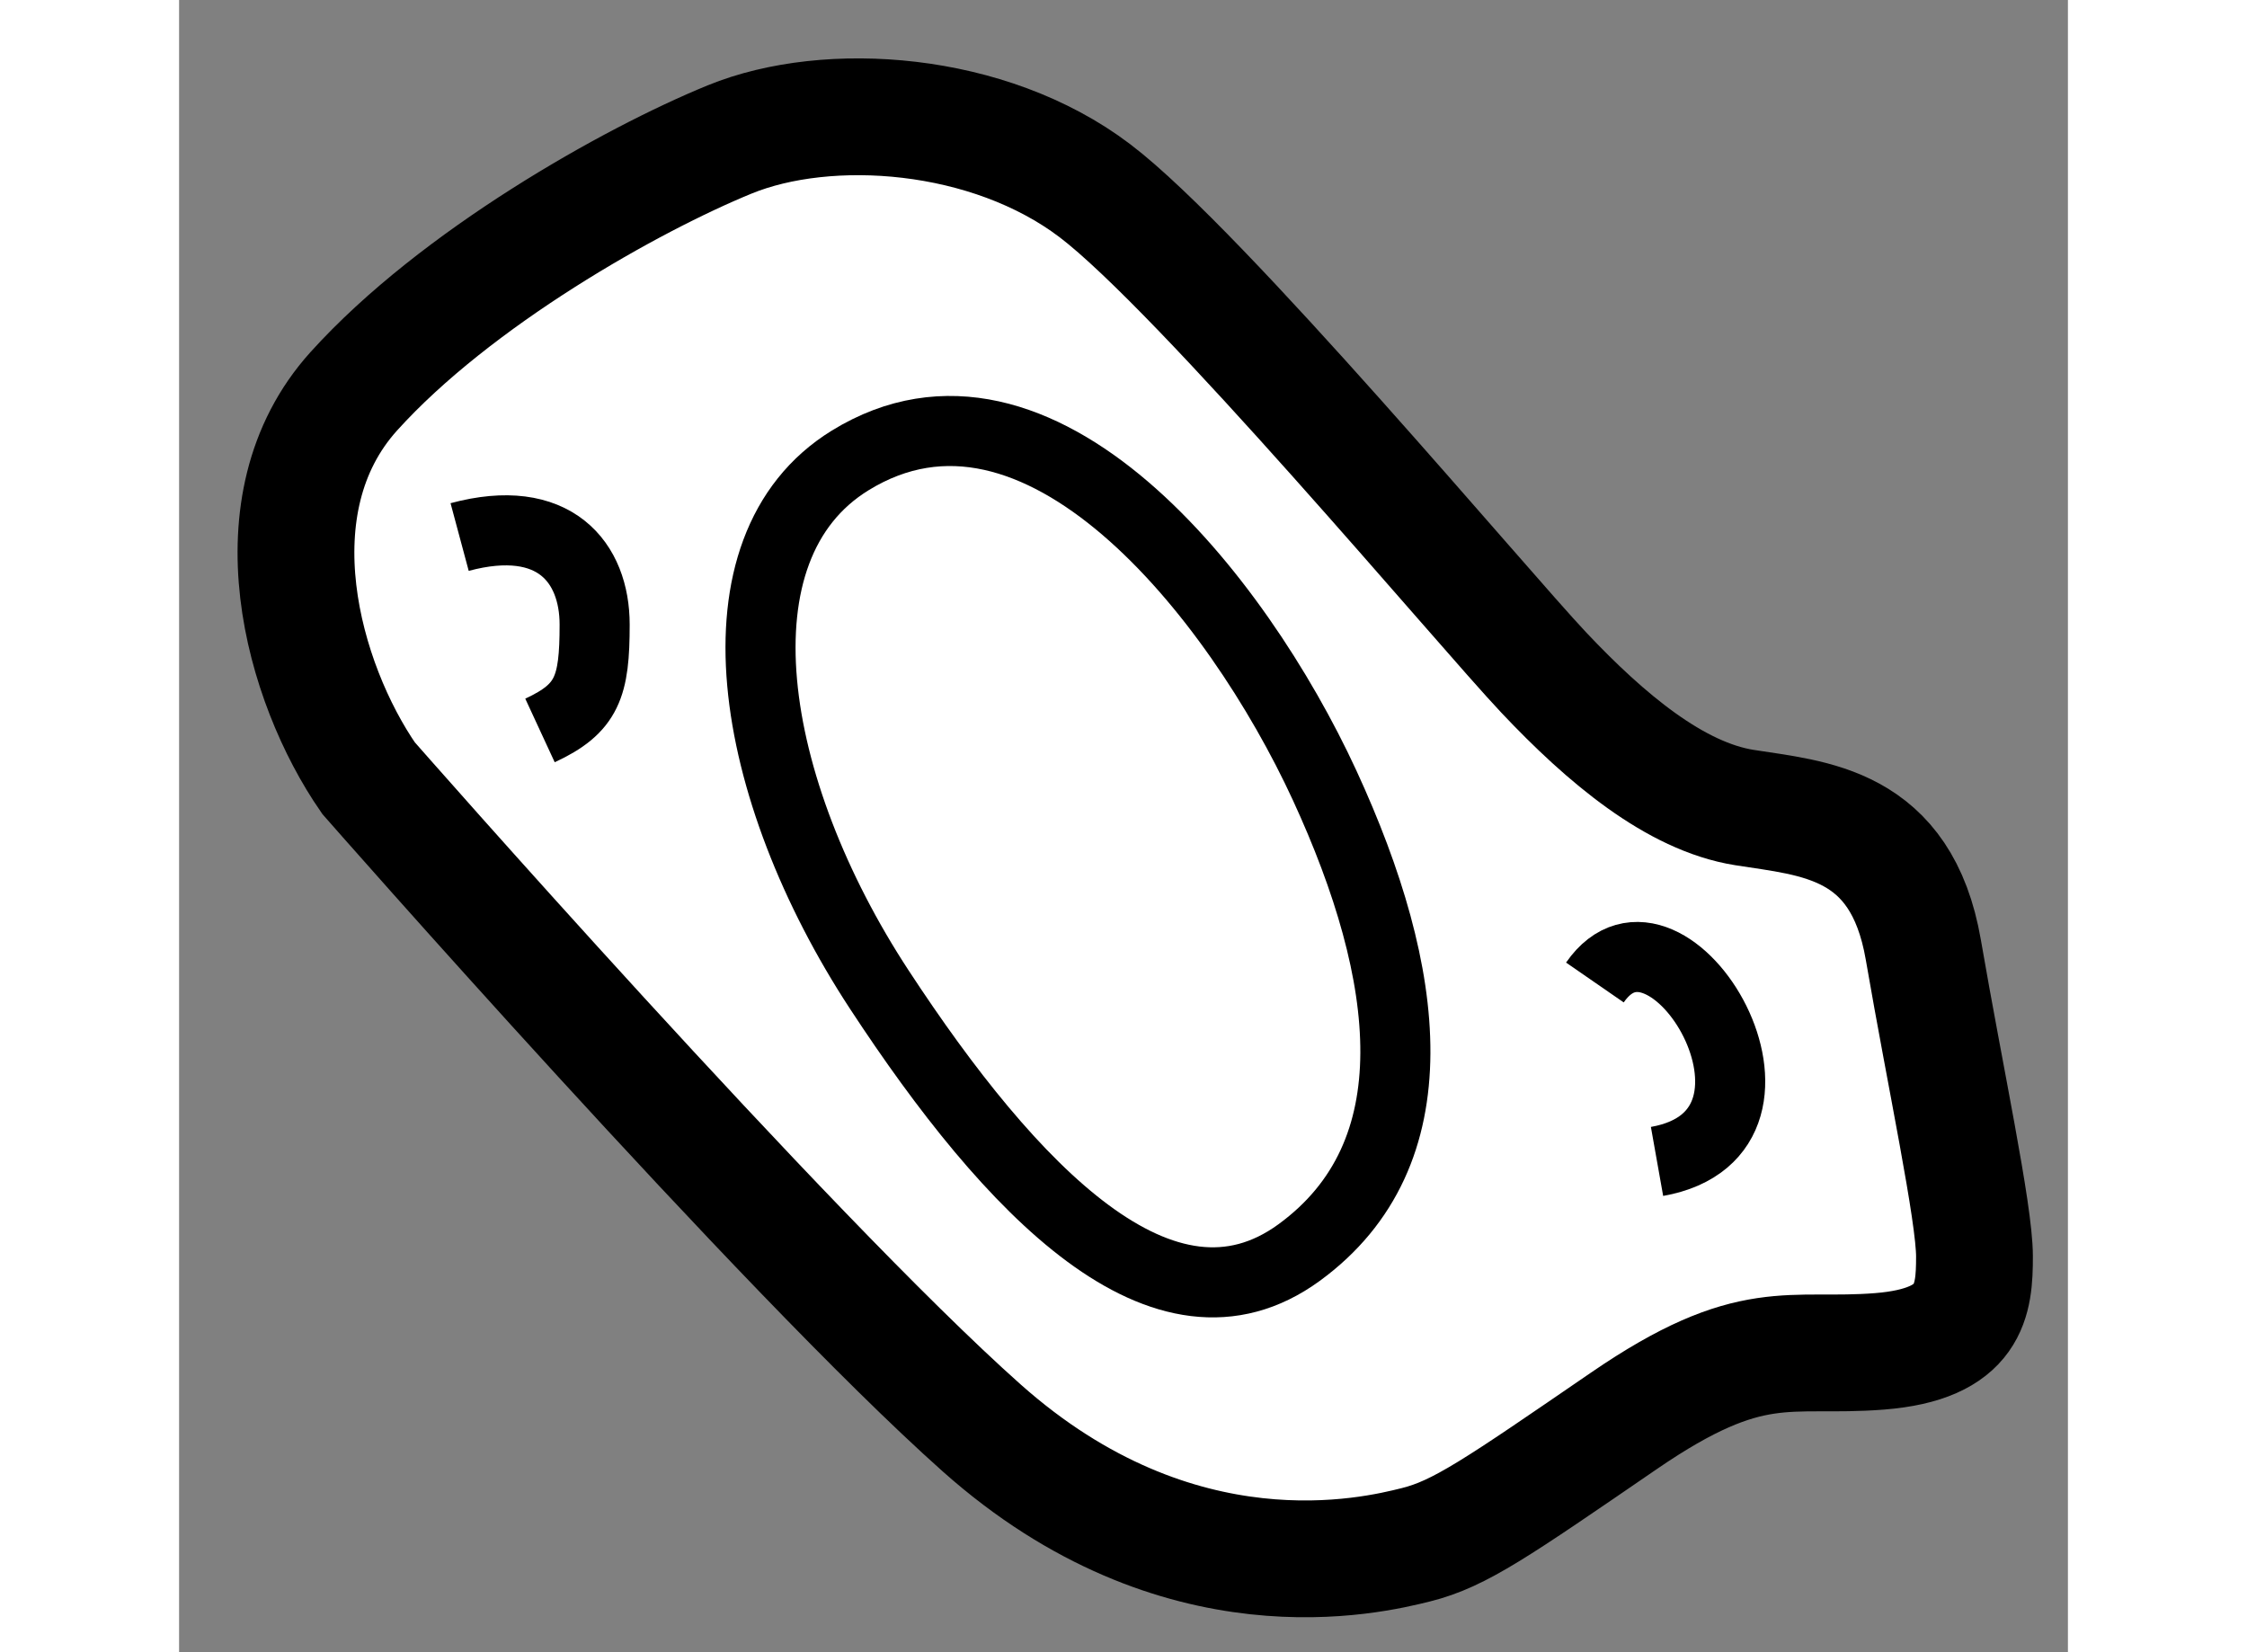 <?xml version="1.0" encoding="utf-8"?>
<!-- Generator: Adobe Illustrator 15.1.0, SVG Export Plug-In . SVG Version: 6.00 Build 0)  -->
<!DOCTYPE svg PUBLIC "-//W3C//DTD SVG 1.1//EN" "http://www.w3.org/Graphics/SVG/1.1/DTD/svg11.dtd">
<svg version="1.1" xmlns="http://www.w3.org/2000/svg" xmlns:xlink="http://www.w3.org/1999/xlink" x="0px" y="0px" width="244.8px"
	 height="180px" viewBox="157.08 135.935 8.086 7.073" enable-background="new 0 0 244.8 180" xml:space="preserve">
	
<rect x="157.08" y="135.935" width="8.086" height="7.073" fill="#808080" stroke="none"/>
	
<g><path fill="#FFFFFF" stroke="#000000" stroke-width="0.5" d="M157.891,139.266c-0.281-0.406-0.5-1.172-0.063-1.656
			s1.188-0.906,1.609-1.078s1.109-0.125,1.563,0.219s1.656,1.781,1.922,2.063s0.563,0.531,0.859,0.578s0.672,0.063,0.766,0.609
			s0.219,1.125,0.219,1.313s-0.016,0.375-0.406,0.406s-0.547-0.078-1.094,0.297s-0.703,0.484-0.891,0.531s-1.016,0.25-1.859-0.5
			S157.891,139.266,157.891,139.266z"></path><path fill="none" stroke="#000000" stroke-width="0.3" d="M158.281,138.234c0.406-0.109,0.578,0.109,0.578,0.375
			s-0.031,0.359-0.234,0.453"></path><path fill="none" stroke="#000000" stroke-width="0.3" d="M163.141,140.141c0.313-0.453,0.969,0.641,0.266,0.766"></path><path fill="none" stroke="#000000" stroke-width="0.3" d="M159.953,137.906c0.806-0.496,1.656,0.578,2.031,1.391
			s0.469,1.578-0.109,2s-1.234-0.266-1.797-1.125S159.344,138.281,159.953,137.906z"></path></g>


</svg>